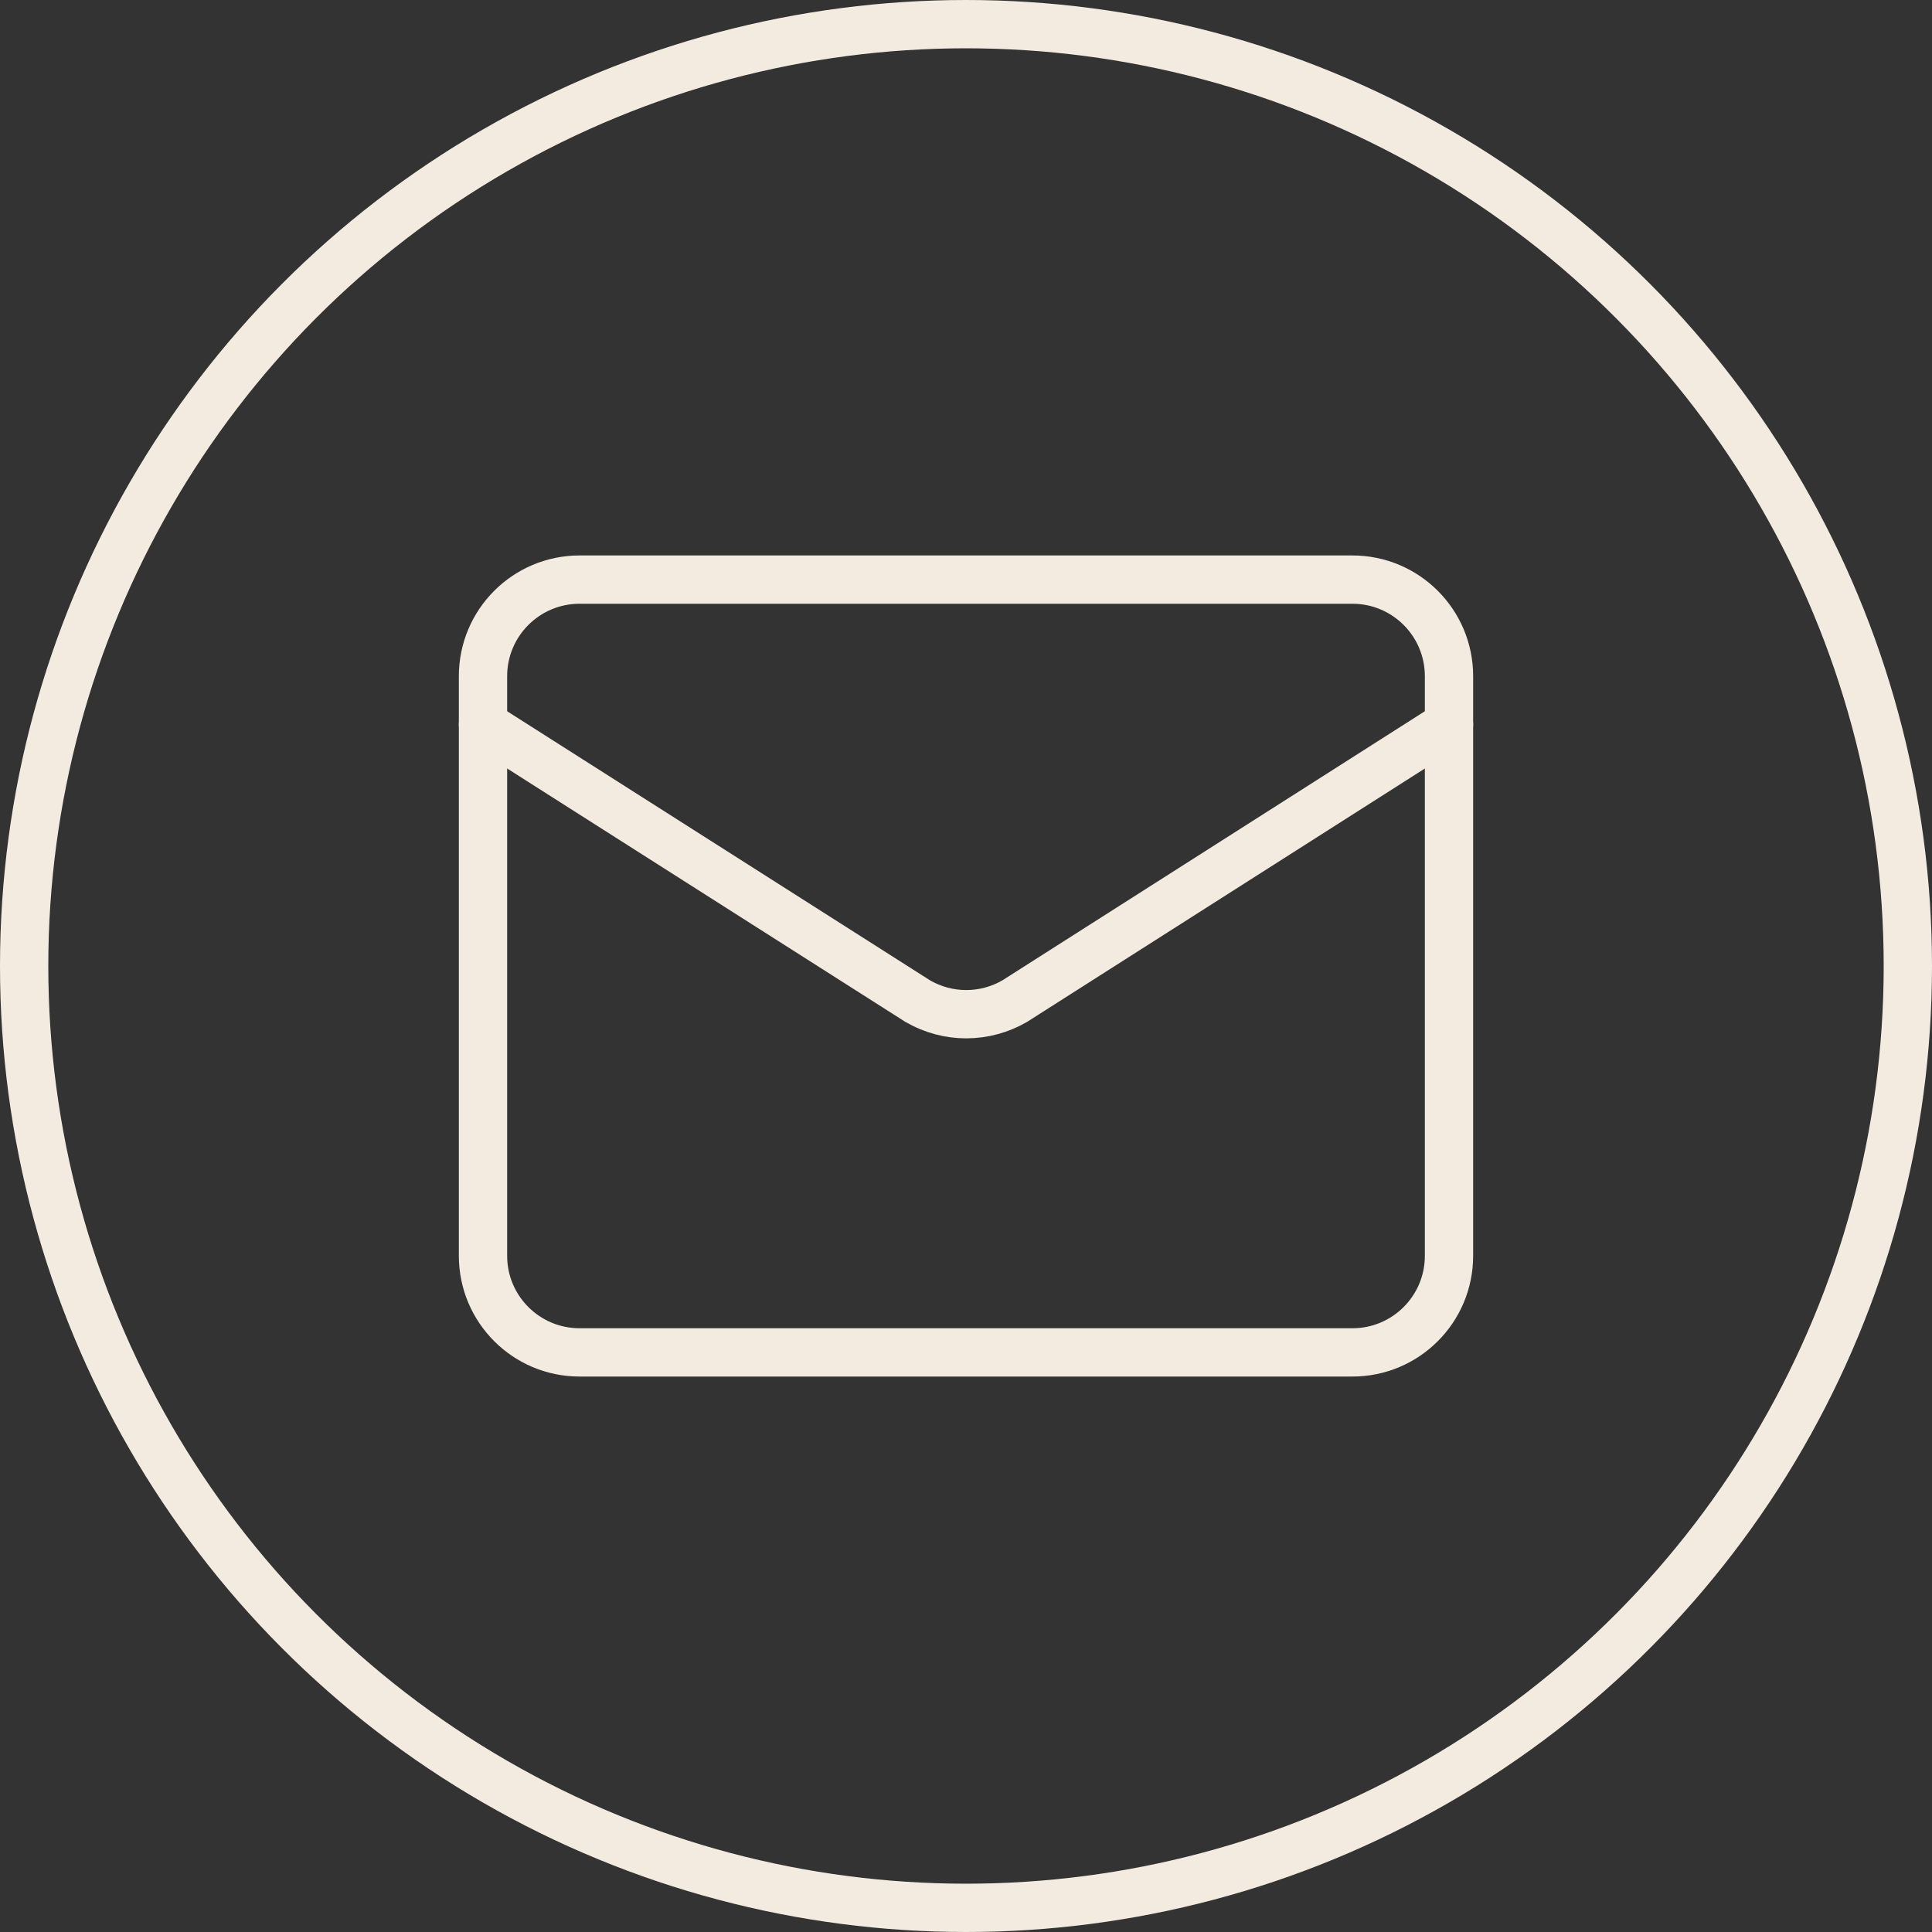 <?xml version="1.0" encoding="UTF-8"?> <svg xmlns="http://www.w3.org/2000/svg" width="40" height="40" viewBox="0 0 40 40" fill="none"><rect x="0" y="0" width="40" height="40" fill="#333333" stroke="none"/><circle cx="20" cy="20" r="19.5" stroke="#F3EBE0"></circle><path d="M30 15L21.009 20.727C20.704 20.904 20.357 20.998 20.005 20.998C19.652 20.998 19.305 20.904 19 20.727L10 15" stroke="#F3EBE0" stroke-linecap="round" stroke-linejoin="round"></path><path d="M28 12H12C10.895 12 10 12.895 10 14V26C10 27.105 10.895 28 12 28H28C29.105 28 30 27.105 30 26V14C30 12.895 29.105 12 28 12Z" stroke="#F3EBE0" stroke-linecap="round" stroke-linejoin="round"></path></svg> 